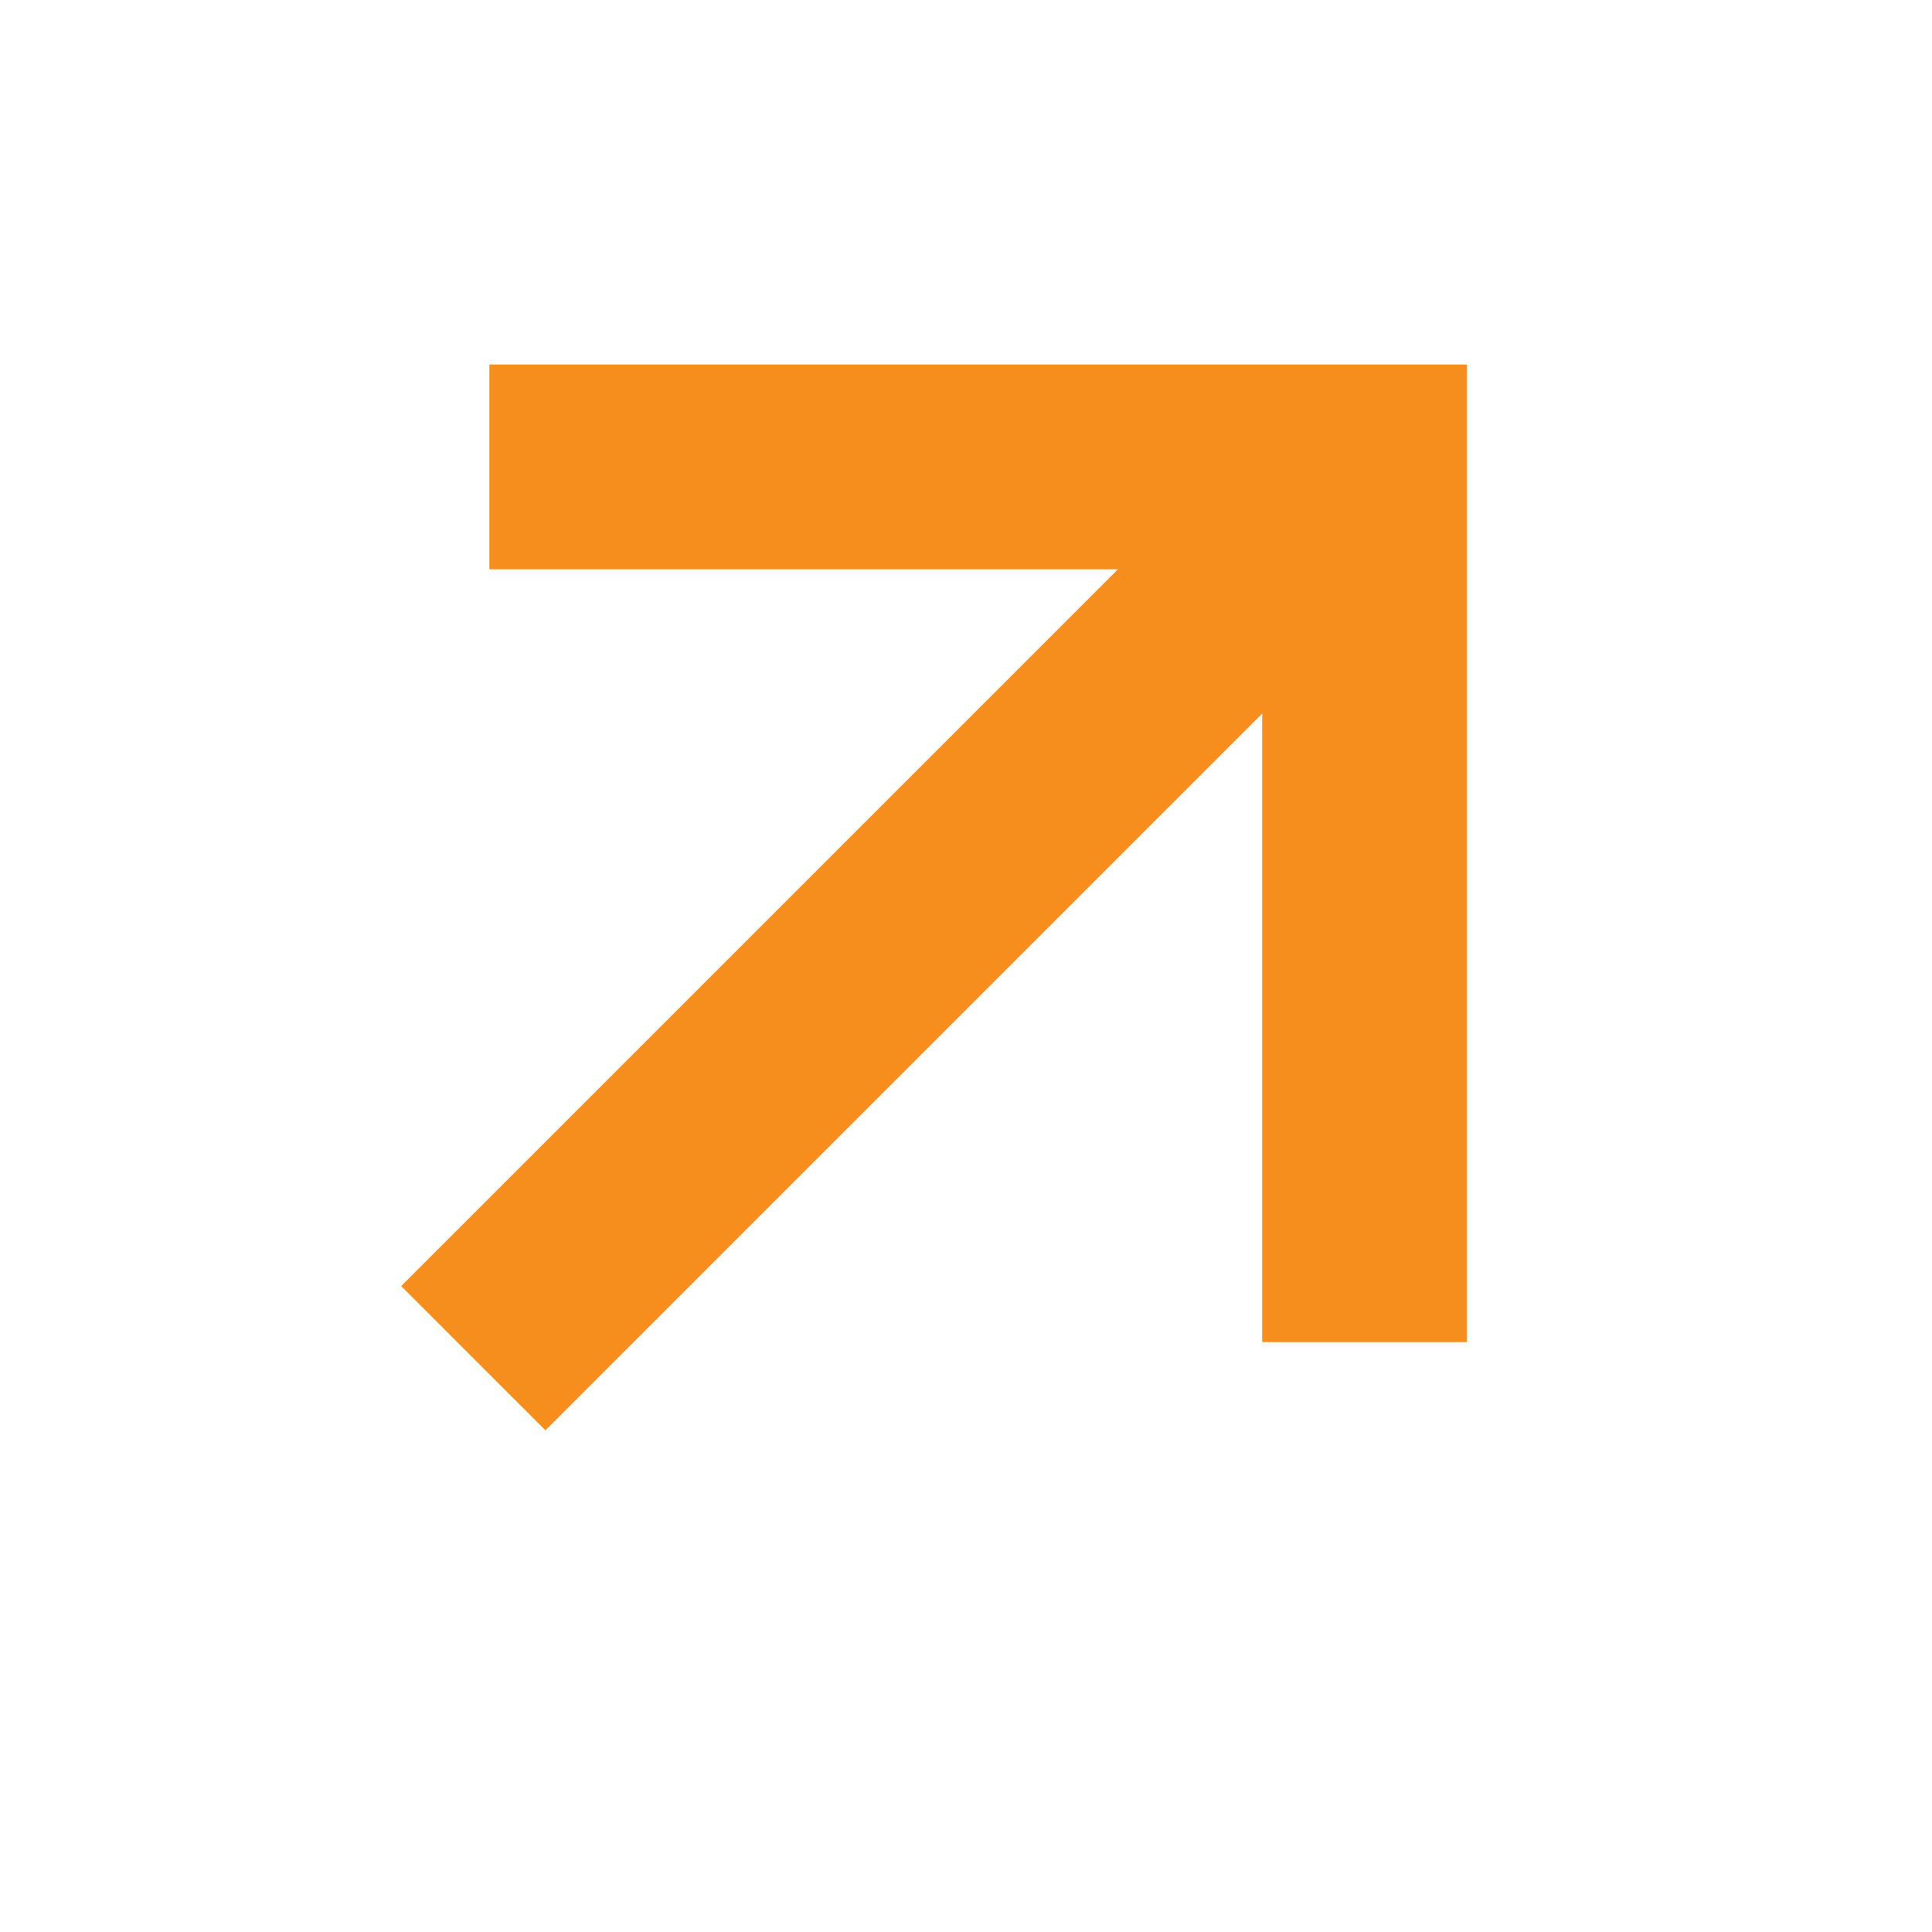<svg width="25" height="25" viewBox="0 0 25 25" fill="none" xmlns="http://www.w3.org/2000/svg">
<mask id="mask0_13390_17309" style="mask-type:alpha" maskUnits="userSpaceOnUse" x="0" y="0" width="25" height="25">
<rect x="0.516" y="0.041" width="24" height="24" fill="#D9D9D9"/>
</mask>
<g mask="url(#mask0_13390_17309)">
<path d="M7.058 18.508L5.191 16.642L14.466 7.367H6.333V4.717H18.983V17.367H16.333V9.233L7.058 18.508Z" fill="#F68E1E"/>
</g>
</svg>
